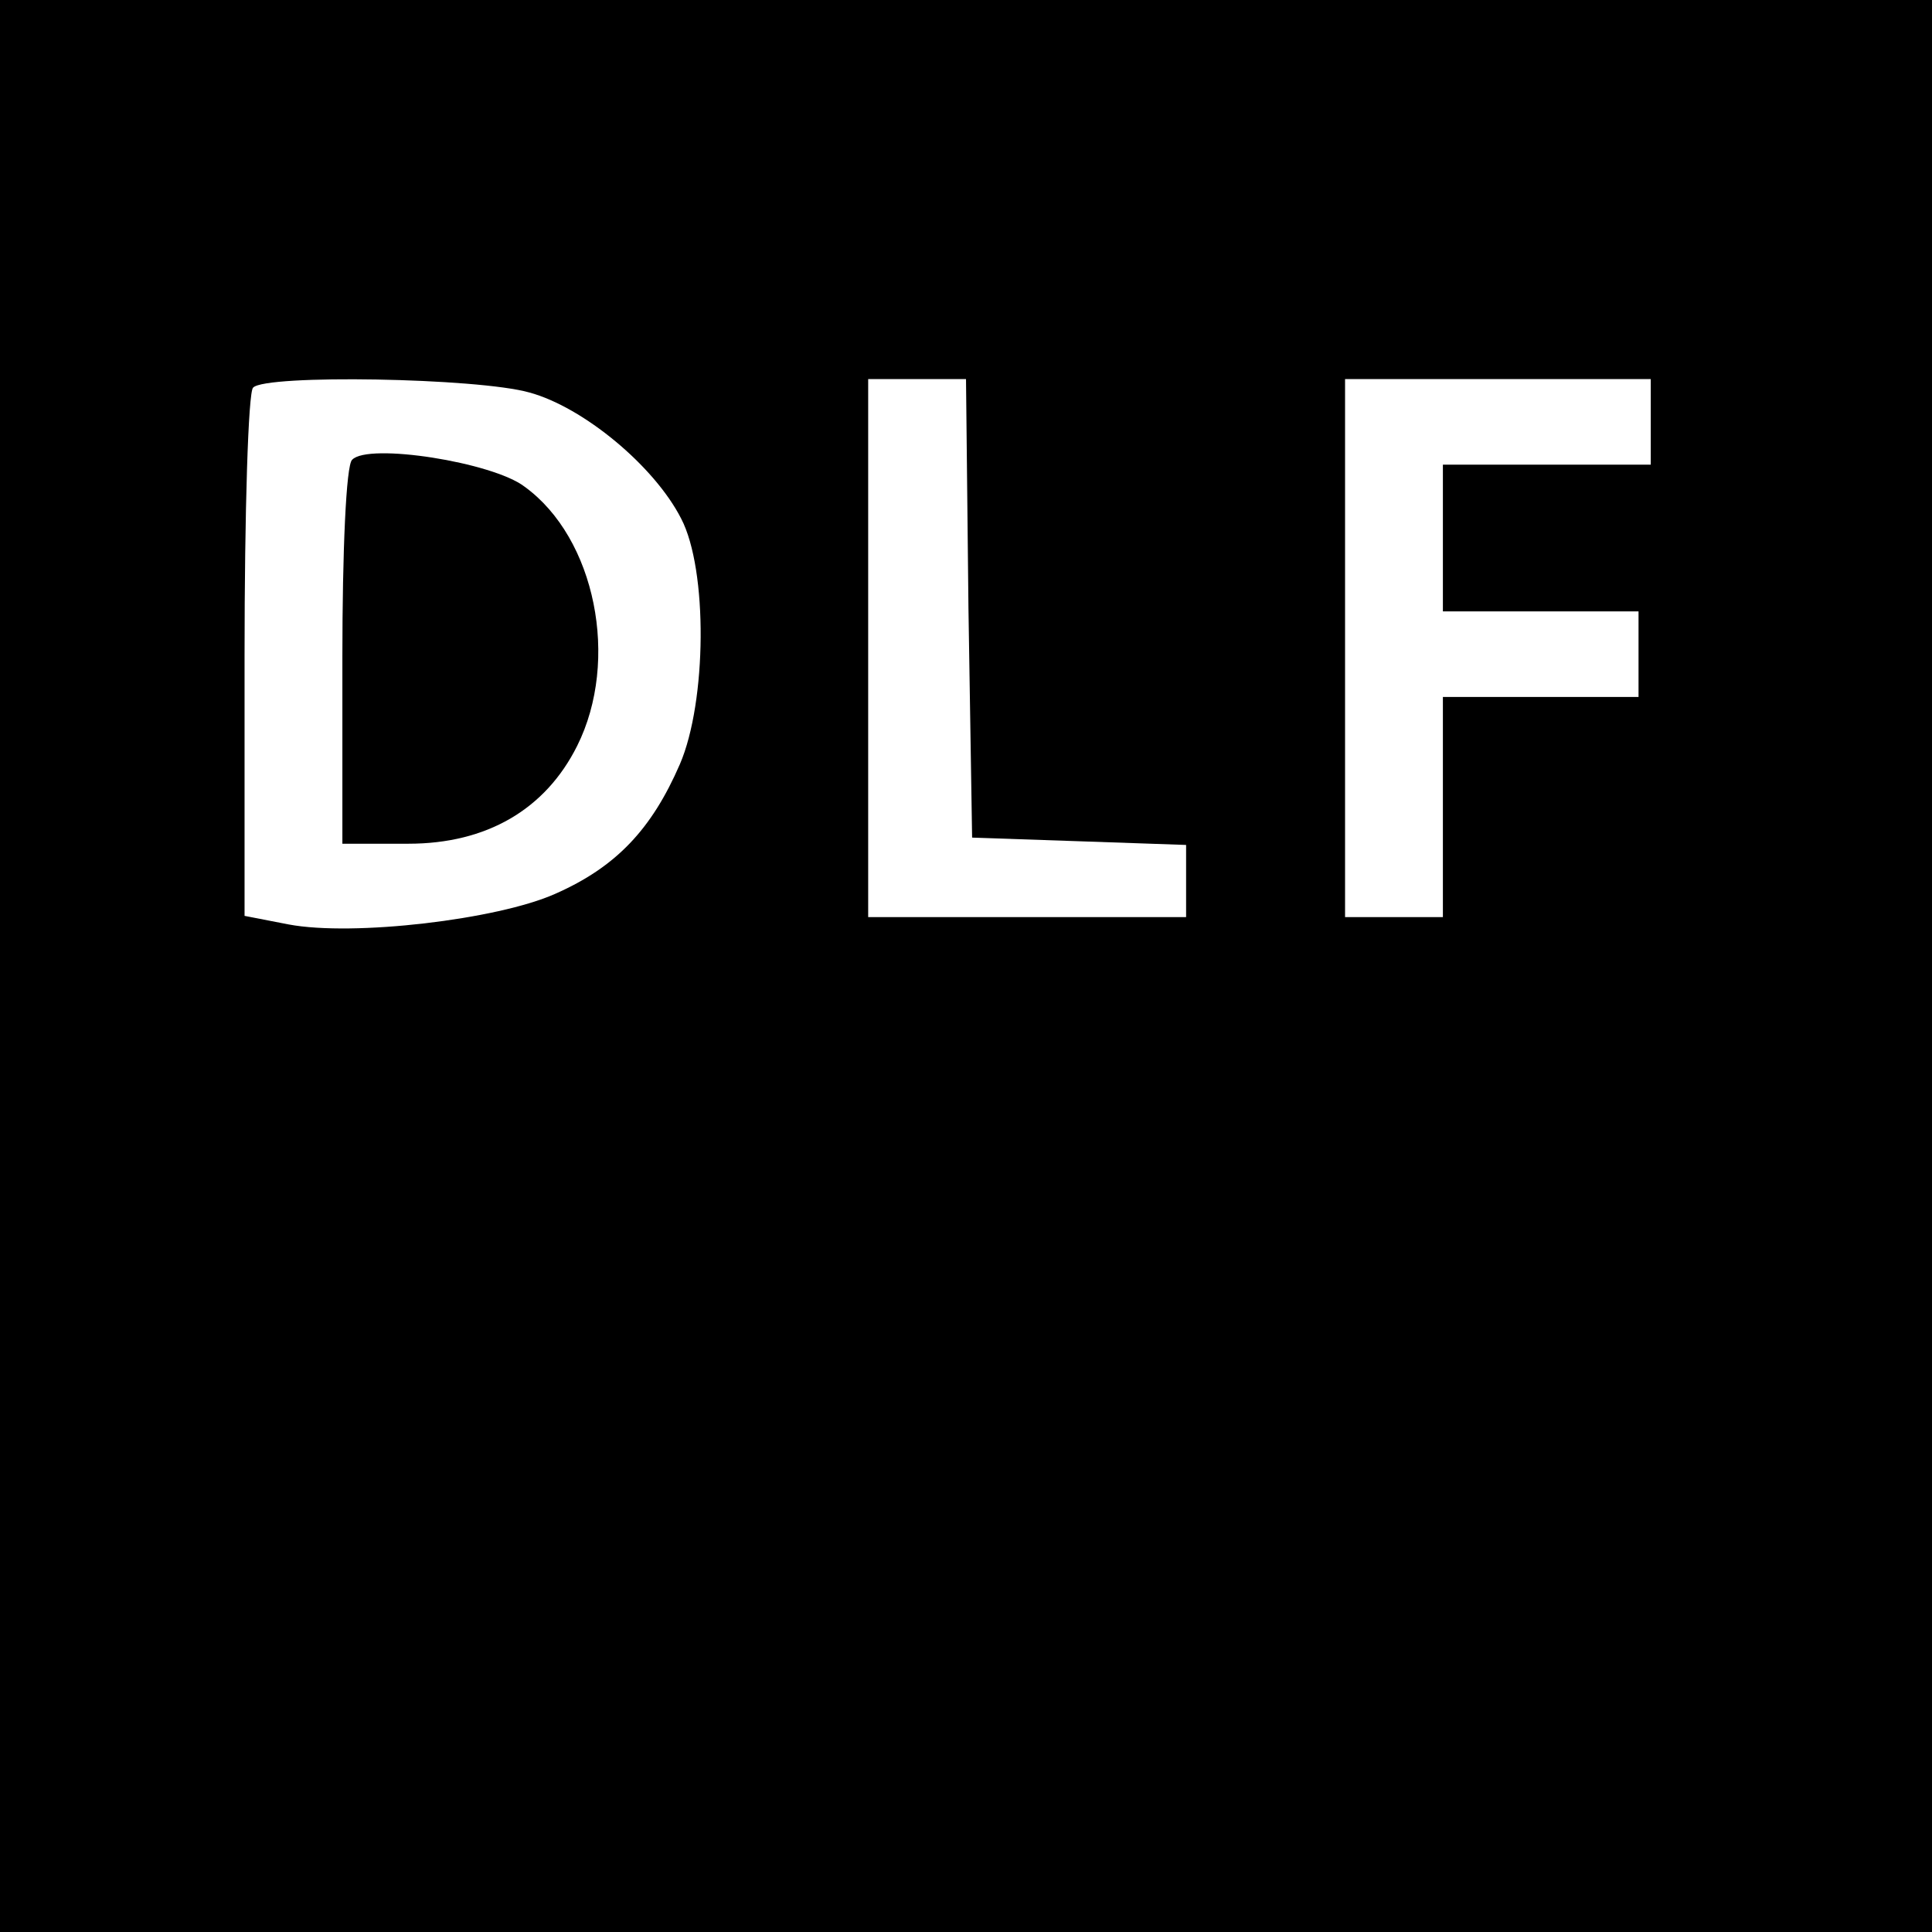 <?xml version="1.0" standalone="no"?>
<!DOCTYPE svg PUBLIC "-//W3C//DTD SVG 20010904//EN"
 "http://www.w3.org/TR/2001/REC-SVG-20010904/DTD/svg10.dtd">
<svg version="1.0" xmlns="http://www.w3.org/2000/svg"
 width="158pt" height="158pt" viewBox="0 0 158 158"
 preserveAspectRatio="xMidYMid meet">
<g transform="translate(0,158) scale(0.1,-0.1)"
fill="#000000" stroke="none">
<path d="M0 790 l0 -790 790 0 790 0 0 790 0 790 -790 0 -790 0 0 -790z m433
469 c44 -12 102 -60 124 -103 22 -42 21 -150 -1 -201 -23 -53 -52 -84 -102
-106 -47 -21 -165 -35 -218 -25 l-36 7 0 213 c0 117 3 216 7 219 10 11 184 8
226 -4z m359 -176 l3 -188 88 -3 87 -3 0 -29 0 -30 -130 0 -130 0 0 220 0 220
40 0 40 0 2 -187z m558 152 l0 -35 -85 0 -85 0 0 -60 0 -60 80 0 80 0 0 -35 0
-35 -80 0 -80 0 0 -90 0 -90 -40 0 -40 0 0 220 0 220 125 0 125 0 0 -35z"/>
<path d="M288 1204 c-5 -4 -8 -76 -8 -161 l0 -153 54 0 c64 0 112 28 138 80
35 70 15 170 -43 212 -26 20 -128 36 -141 22z"/>
</g>
</svg>
